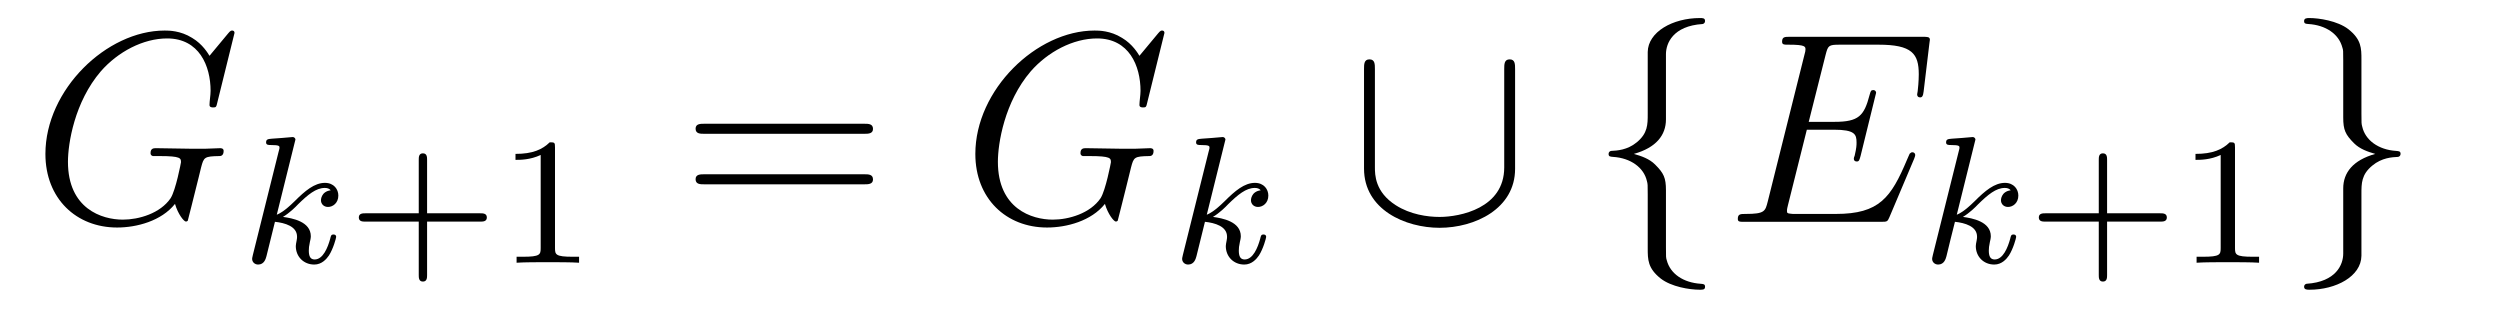 <?xml version='1.0' encoding='UTF-8'?>
<!-- This file was generated by dvisvgm 2.8.1 -->
<svg version='1.1' xmlns='http://www.w3.org/2000/svg' xmlns:xlink='http://www.w3.org/1999/xlink' width='110pt' height='14pt' viewBox='0 -14 110 14'>
<g id='page1'>
<g transform='matrix(1 0 0 -1 -127 650)'>
<path d='M137.318 662.548C137.318 662.656 137.234 662.656 137.21 662.656C137.186 662.656 137.138 662.656 137.043 662.536L136.218 661.544C136.158 661.64 135.919 662.058 135.453 662.333C134.939 662.656 134.425 662.656 134.246 662.656C131.688 662.656 128.998 660.05 128.998 657.228C128.998 655.256 130.36 653.989 132.153 653.989C133.014 653.989 134.102 654.276 134.7 655.029C134.831 654.575 135.094 654.252 135.178 654.252C135.238 654.252 135.25 654.288 135.262 654.288C135.273 654.312 135.369 654.73 135.429 654.945L135.62 655.71C135.716 656.105 135.764 656.272 135.848 656.631C135.967 657.085 135.991 657.121 136.648 657.133C136.696 657.133 136.84 657.133 136.84 657.36C136.84 657.48 136.72 657.48 136.684 657.48C136.481 657.48 136.254 657.456 136.039 657.456H135.393C134.891 657.456 134.365 657.48 133.875 657.48C133.767 657.48 133.624 657.48 133.624 657.264C133.624 657.145 133.72 657.145 133.72 657.133H134.018C134.963 657.133 134.963 657.037 134.963 656.858C134.963 656.846 134.736 655.639 134.508 655.28C134.054 654.611 133.11 654.336 132.405 654.336C131.484 654.336 129.99 654.814 129.99 656.882C129.99 657.683 130.277 659.512 131.436 660.862C132.189 661.723 133.301 662.309 134.353 662.309C135.764 662.309 136.266 661.102 136.266 660.002C136.266 659.811 136.218 659.547 136.218 659.38C136.218 659.273 136.338 659.273 136.373 659.273C136.505 659.273 136.517 659.285 136.565 659.5L137.318 662.548Z'/>
<path d='M139.967 657.731C139.975 657.747 139.999 657.851 139.999 657.858C139.999 657.898 139.967 657.97 139.871 657.97C139.839 657.97 139.592 657.946 139.409 657.93L138.963 657.898C138.788 657.882 138.708 657.874 138.708 657.731C138.708 657.619 138.819 657.619 138.915 657.619C139.298 657.619 139.298 657.572 139.298 657.5C139.298 657.476 139.298 657.46 139.257 657.317L138.126 652.782C138.094 652.663 138.094 652.615 138.094 652.607C138.094 652.472 138.206 652.36 138.357 652.36C138.628 652.36 138.692 652.615 138.724 652.727C138.803 653.062 139.011 653.906 139.098 654.241C139.537 654.193 140.07 654.042 140.07 653.587C140.07 653.547 140.07 653.508 140.054 653.428C140.031 653.324 140.015 653.213 140.015 653.173C140.015 652.703 140.365 652.36 140.828 652.36C141.162 652.36 141.369 652.607 141.473 652.759C141.664 653.053 141.792 653.532 141.792 653.579C141.792 653.659 141.728 653.683 141.672 653.683C141.576 653.683 141.56 653.635 141.528 653.492C141.425 653.117 141.218 652.583 140.843 652.583C140.636 652.583 140.588 652.759 140.588 652.974C140.588 653.077 140.596 653.173 140.636 653.356C140.644 653.388 140.676 653.516 140.676 653.603C140.676 654.257 139.855 654.4 139.449 654.456C139.744 654.631 140.015 654.902 140.11 655.006C140.548 655.436 140.907 655.731 141.289 655.731C141.393 655.731 141.489 655.707 141.552 655.627C141.122 655.572 141.122 655.197 141.122 655.189C141.122 655.014 141.258 654.894 141.433 654.894C141.648 654.894 141.887 655.07 141.887 655.396C141.887 655.667 141.696 655.954 141.297 655.954C140.835 655.954 140.421 655.603 139.967 655.149C139.505 654.695 139.305 654.607 139.178 654.552L139.967 657.731Z'/>
<path d='M145.792 654.249H148.134C148.246 654.249 148.421 654.249 148.421 654.432C148.421 654.615 148.246 654.615 148.134 654.615H145.792V656.966C145.792 657.078 145.792 657.253 145.608 657.253S145.425 657.078 145.425 656.966V654.615H143.074C142.963 654.615 142.788 654.615 142.788 654.432C142.788 654.249 142.963 654.249 143.074 654.249H145.425V651.898C145.425 651.787 145.425 651.611 145.608 651.611S145.792 651.787 145.792 651.898V654.249ZM151.42 657.516C151.42 657.731 151.404 657.739 151.188 657.739C150.862 657.42 150.439 657.229 149.682 657.229V656.966C149.897 656.966 150.328 656.966 150.79 657.181V653.093C150.79 652.798 150.766 652.703 150.009 652.703H149.73V652.44C150.057 652.464 150.742 652.464 151.101 652.464C151.459 652.464 152.152 652.464 152.479 652.44V652.703H152.2C151.443 652.703 151.42 652.798 151.42 653.093V657.516Z'/>
<path d='M165.029 658.113C165.196 658.113 165.412 658.113 165.412 658.328C165.412 658.555 165.208 658.555 165.029 658.555H157.988C157.821 658.555 157.606 658.555 157.606 658.34C157.606 658.113 157.809 658.113 157.988 658.113H165.029ZM165.029 655.89C165.196 655.89 165.412 655.89 165.412 656.105C165.412 656.332 165.208 656.332 165.029 656.332H157.988C157.821 656.332 157.606 656.332 157.606 656.117C157.606 655.89 157.809 655.89 157.988 655.89H165.029Z'/>
<path d='M178.235 662.548C178.235 662.656 178.151 662.656 178.127 662.656C178.103 662.656 178.056 662.656 177.96 662.536L177.135 661.544C177.075 661.64 176.836 662.058 176.37 662.333C175.856 662.656 175.342 662.656 175.163 662.656C172.605 662.656 169.915 660.05 169.915 657.228C169.915 655.256 171.278 653.989 173.071 653.989C173.932 653.989 175.019 654.276 175.617 655.029C175.748 654.575 176.012 654.252 176.095 654.252C176.155 654.252 176.167 654.288 176.179 654.288C176.191 654.312 176.287 654.73 176.346 654.945L176.538 655.71C176.633 656.105 176.681 656.272 176.765 656.631C176.884 657.085 176.908 657.121 177.566 657.133C177.613 657.133 177.757 657.133 177.757 657.36C177.757 657.48 177.637 657.48 177.601 657.48C177.398 657.48 177.171 657.456 176.956 657.456H176.31C175.808 657.456 175.282 657.48 174.792 657.48C174.685 657.48 174.541 657.48 174.541 657.264C174.541 657.145 174.637 657.145 174.637 657.133H174.936C175.88 657.133 175.88 657.037 175.88 656.858C175.88 656.846 175.653 655.639 175.426 655.28C174.972 654.611 174.027 654.336 173.322 654.336C172.401 654.336 170.907 654.814 170.907 656.882C170.907 657.683 171.194 659.512 172.353 660.862C173.107 661.723 174.218 662.309 175.27 662.309C176.681 662.309 177.183 661.102 177.183 660.002C177.183 659.811 177.135 659.547 177.135 659.38C177.135 659.273 177.255 659.273 177.291 659.273C177.422 659.273 177.434 659.285 177.482 659.5L178.235 662.548Z'/>
<path d='M180.887 657.731C180.895 657.747 180.919 657.851 180.919 657.858C180.919 657.898 180.887 657.97 180.791 657.97C180.759 657.97 180.512 657.946 180.329 657.93L179.883 657.898C179.708 657.882 179.628 657.874 179.628 657.731C179.628 657.619 179.739 657.619 179.835 657.619C180.218 657.619 180.218 657.572 180.218 657.5C180.218 657.476 180.218 657.46 180.177 657.317L179.046 652.782C179.014 652.663 179.014 652.615 179.014 652.607C179.014 652.472 179.126 652.36 179.277 652.36C179.548 652.36 179.612 652.615 179.644 652.727C179.723 653.062 179.931 653.906 180.018 654.241C180.457 654.193 180.99 654.042 180.99 653.587C180.99 653.547 180.99 653.508 180.974 653.428C180.951 653.324 180.935 653.213 180.935 653.173C180.935 652.703 181.285 652.36 181.748 652.36C182.082 652.36 182.289 652.607 182.393 652.759C182.584 653.053 182.712 653.532 182.712 653.579C182.712 653.659 182.648 653.683 182.592 653.683C182.496 653.683 182.48 653.635 182.448 653.492C182.345 653.117 182.138 652.583 181.763 652.583C181.556 652.583 181.508 652.759 181.508 652.974C181.508 653.077 181.516 653.173 181.556 653.356C181.564 653.388 181.596 653.516 181.596 653.603C181.596 654.257 180.775 654.4 180.369 654.456C180.664 654.631 180.935 654.902 181.03 655.006C181.468 655.436 181.827 655.731 182.209 655.731C182.313 655.731 182.409 655.707 182.472 655.627C182.042 655.572 182.042 655.197 182.042 655.189C182.042 655.014 182.178 654.894 182.353 654.894C182.568 654.894 182.807 655.07 182.807 655.396C182.807 655.667 182.616 655.954 182.217 655.954C181.755 655.954 181.341 655.603 180.887 655.149C180.425 654.695 180.225 654.607 180.098 654.552L180.887 657.731Z'/>
<path d='M193.664 660.958C193.664 661.173 193.664 661.388 193.426 661.388C193.186 661.388 193.186 661.173 193.186 660.958V656.631C193.186 654.838 191.237 654.455 190.341 654.455C189.803 654.455 189.05 654.563 188.416 654.969C187.496 655.555 187.496 656.32 187.496 656.643V660.958C187.496 661.173 187.496 661.388 187.257 661.388C187.017 661.388 187.017 661.173 187.017 660.958V656.583C187.017 654.766 188.847 653.977 190.341 653.977C191.895 653.977 193.664 654.814 193.664 656.571V660.958Z'/>
<path d='M200.302 661.616C200.302 662.094 200.611 662.859 201.914 662.943C201.974 662.954 202.022 663.002 202.022 663.074C202.022 663.206 201.926 663.206 201.796 663.206C200.6 663.206 199.512 662.596 199.5 661.711V658.986C199.5 658.52 199.5 658.137 199.022 657.742C198.604 657.396 198.149 657.372 197.886 657.36C197.826 657.348 197.778 657.3 197.778 657.228C197.778 657.109 197.85 657.109 197.97 657.097C198.758 657.049 199.333 656.619 199.464 656.033C199.5 655.902 199.5 655.878 199.5 655.447V653.08C199.5 652.578 199.5 652.196 200.074 651.742C200.54 651.383 201.329 651.252 201.796 651.252C201.926 651.252 202.022 651.252 202.022 651.383C202.022 651.502 201.95 651.502 201.832 651.514C201.078 651.562 200.492 651.945 200.336 652.554C200.302 652.662 200.302 652.686 200.302 653.116V655.627C200.302 656.177 200.206 656.38 199.823 656.762C199.572 657.013 199.225 657.133 198.89 657.228C199.871 657.503 200.302 658.053 200.302 658.747V661.616Z'/>
<path d='M211.222 657.013C211.234 657.049 211.27 657.133 211.27 657.181C211.27 657.241 211.222 657.3 211.151 657.3C211.103 657.3 211.079 657.288 211.043 657.252C211.019 657.241 211.019 657.217 210.911 656.977C210.206 655.304 209.692 654.587 207.779 654.587H206.034C205.867 654.587 205.843 654.587 205.771 654.599C205.639 654.611 205.627 654.634 205.627 654.73C205.627 654.814 205.651 654.886 205.675 654.993L206.501 658.293H207.684C208.616 658.293 208.688 658.089 208.688 657.731C208.688 657.611 208.688 657.503 208.604 657.145C208.58 657.097 208.568 657.049 208.568 657.013C208.568 656.93 208.628 656.894 208.699 656.894C208.807 656.894 208.819 656.977 208.867 657.145L209.549 659.918C209.549 659.978 209.501 660.038 209.429 660.038C209.322 660.038 209.309 659.99 209.262 659.823C209.022 658.902 208.783 658.639 207.72 658.639H206.584L207.325 661.58C207.433 661.998 207.456 662.034 207.947 662.034H209.657C211.127 662.034 211.426 661.64 211.426 660.731C211.426 660.719 211.426 660.384 211.378 659.99C211.366 659.942 211.354 659.87 211.354 659.847C211.354 659.751 211.414 659.715 211.486 659.715C211.568 659.715 211.616 659.763 211.64 659.978L211.891 662.07C211.891 662.106 211.915 662.225 211.915 662.249C211.915 662.381 211.808 662.381 211.592 662.381H205.759C205.532 662.381 205.412 662.381 205.412 662.166C205.412 662.034 205.496 662.034 205.699 662.034C206.441 662.034 206.441 661.95 206.441 661.819C206.441 661.759 206.429 661.711 206.393 661.58L204.779 655.125C204.671 654.706 204.648 654.587 203.81 654.587C203.584 654.587 203.464 654.587 203.464 654.372C203.464 654.24 203.536 654.24 203.774 654.24H209.776C210.038 654.24 210.05 654.252 210.134 654.443L211.222 657.013Z'/>
<path d='M213.887 657.731C213.895 657.747 213.919 657.851 213.919 657.858C213.919 657.898 213.887 657.97 213.791 657.97C213.76 657.97 213.512 657.946 213.329 657.93L212.882 657.898C212.707 657.882 212.628 657.874 212.628 657.731C212.628 657.619 212.74 657.619 212.836 657.619C213.217 657.619 213.217 657.572 213.217 657.5C213.217 657.476 213.217 657.46 213.178 657.317L212.046 652.782C212.014 652.663 212.014 652.615 212.014 652.607C212.014 652.472 212.125 652.36 212.278 652.36C212.548 652.36 212.612 652.615 212.644 652.727C212.724 653.062 212.93 653.906 213.018 654.241C213.456 654.193 213.99 654.042 213.99 653.587C213.99 653.547 213.99 653.508 213.974 653.428C213.95 653.324 213.935 653.213 213.935 653.173C213.935 652.703 214.285 652.36 214.747 652.36C215.082 652.36 215.29 652.607 215.393 652.759C215.584 653.053 215.712 653.532 215.712 653.579C215.712 653.659 215.648 653.683 215.592 653.683C215.496 653.683 215.48 653.635 215.448 653.492C215.345 653.117 215.138 652.583 214.764 652.583C214.556 652.583 214.508 652.759 214.508 652.974C214.508 653.077 214.517 653.173 214.556 653.356C214.564 653.388 214.596 653.516 214.596 653.603C214.596 654.257 213.775 654.4 213.368 654.456C213.664 654.631 213.935 654.902 214.031 655.006C214.469 655.436 214.826 655.731 215.209 655.731C215.314 655.731 215.408 655.707 215.472 655.627C215.042 655.572 215.042 655.197 215.042 655.189C215.042 655.014 215.178 654.894 215.353 654.894C215.568 654.894 215.807 655.07 215.807 655.396C215.807 655.667 215.616 655.954 215.218 655.954C214.756 655.954 214.34 655.603 213.887 655.149C213.425 654.695 213.226 654.607 213.098 654.552L213.887 657.731Z'/>
<path d='M219.712 654.249H222.054C222.166 654.249 222.341 654.249 222.341 654.432C222.341 654.615 222.166 654.615 222.054 654.615H219.712V656.966C219.712 657.078 219.712 657.253 219.528 657.253C219.346 657.253 219.346 657.078 219.346 656.966V654.615H216.995C216.883 654.615 216.708 654.615 216.708 654.432C216.708 654.249 216.883 654.249 216.995 654.249H219.346V651.898C219.346 651.787 219.346 651.611 219.528 651.611C219.712 651.611 219.712 651.787 219.712 651.898V654.249ZM225.34 657.516C225.34 657.731 225.324 657.739 225.108 657.739C224.782 657.42 224.359 657.229 223.602 657.229V656.966C223.818 656.966 224.248 656.966 224.71 657.181V653.093C224.71 652.798 224.686 652.703 223.928 652.703H223.65V652.44C223.976 652.464 224.662 652.464 225.02 652.464S226.073 652.464 226.399 652.44V652.703H226.121C225.364 652.703 225.34 652.798 225.34 653.093V657.516Z'/>
<path d='M230.102 652.841C230.102 652.363 229.792 651.598 228.488 651.514C228.428 651.502 228.38 651.455 228.38 651.383C228.38 651.252 228.512 651.252 228.619 651.252C229.78 651.252 230.891 651.837 230.903 652.746V655.471C230.903 655.938 230.903 656.32 231.382 656.714C231.799 657.061 232.254 657.085 232.517 657.097C232.577 657.109 232.625 657.157 232.625 657.228C232.625 657.348 232.553 657.348 232.433 657.36C231.644 657.408 231.071 657.838 230.939 658.424C230.903 658.555 230.903 658.579 230.903 659.01V661.377C230.903 661.879 230.903 662.261 230.329 662.715C229.85 663.086 229.026 663.206 228.619 663.206C228.512 663.206 228.38 663.206 228.38 663.074C228.38 662.954 228.452 662.954 228.572 662.943C229.325 662.895 229.91 662.512 230.066 661.902C230.102 661.795 230.102 661.771 230.102 661.341V658.83C230.102 658.281 230.198 658.077 230.58 657.695C230.831 657.444 231.178 657.324 231.512 657.228C230.532 656.953 230.102 656.404 230.102 655.71V652.841Z'/>
</g>
</g>
</svg>